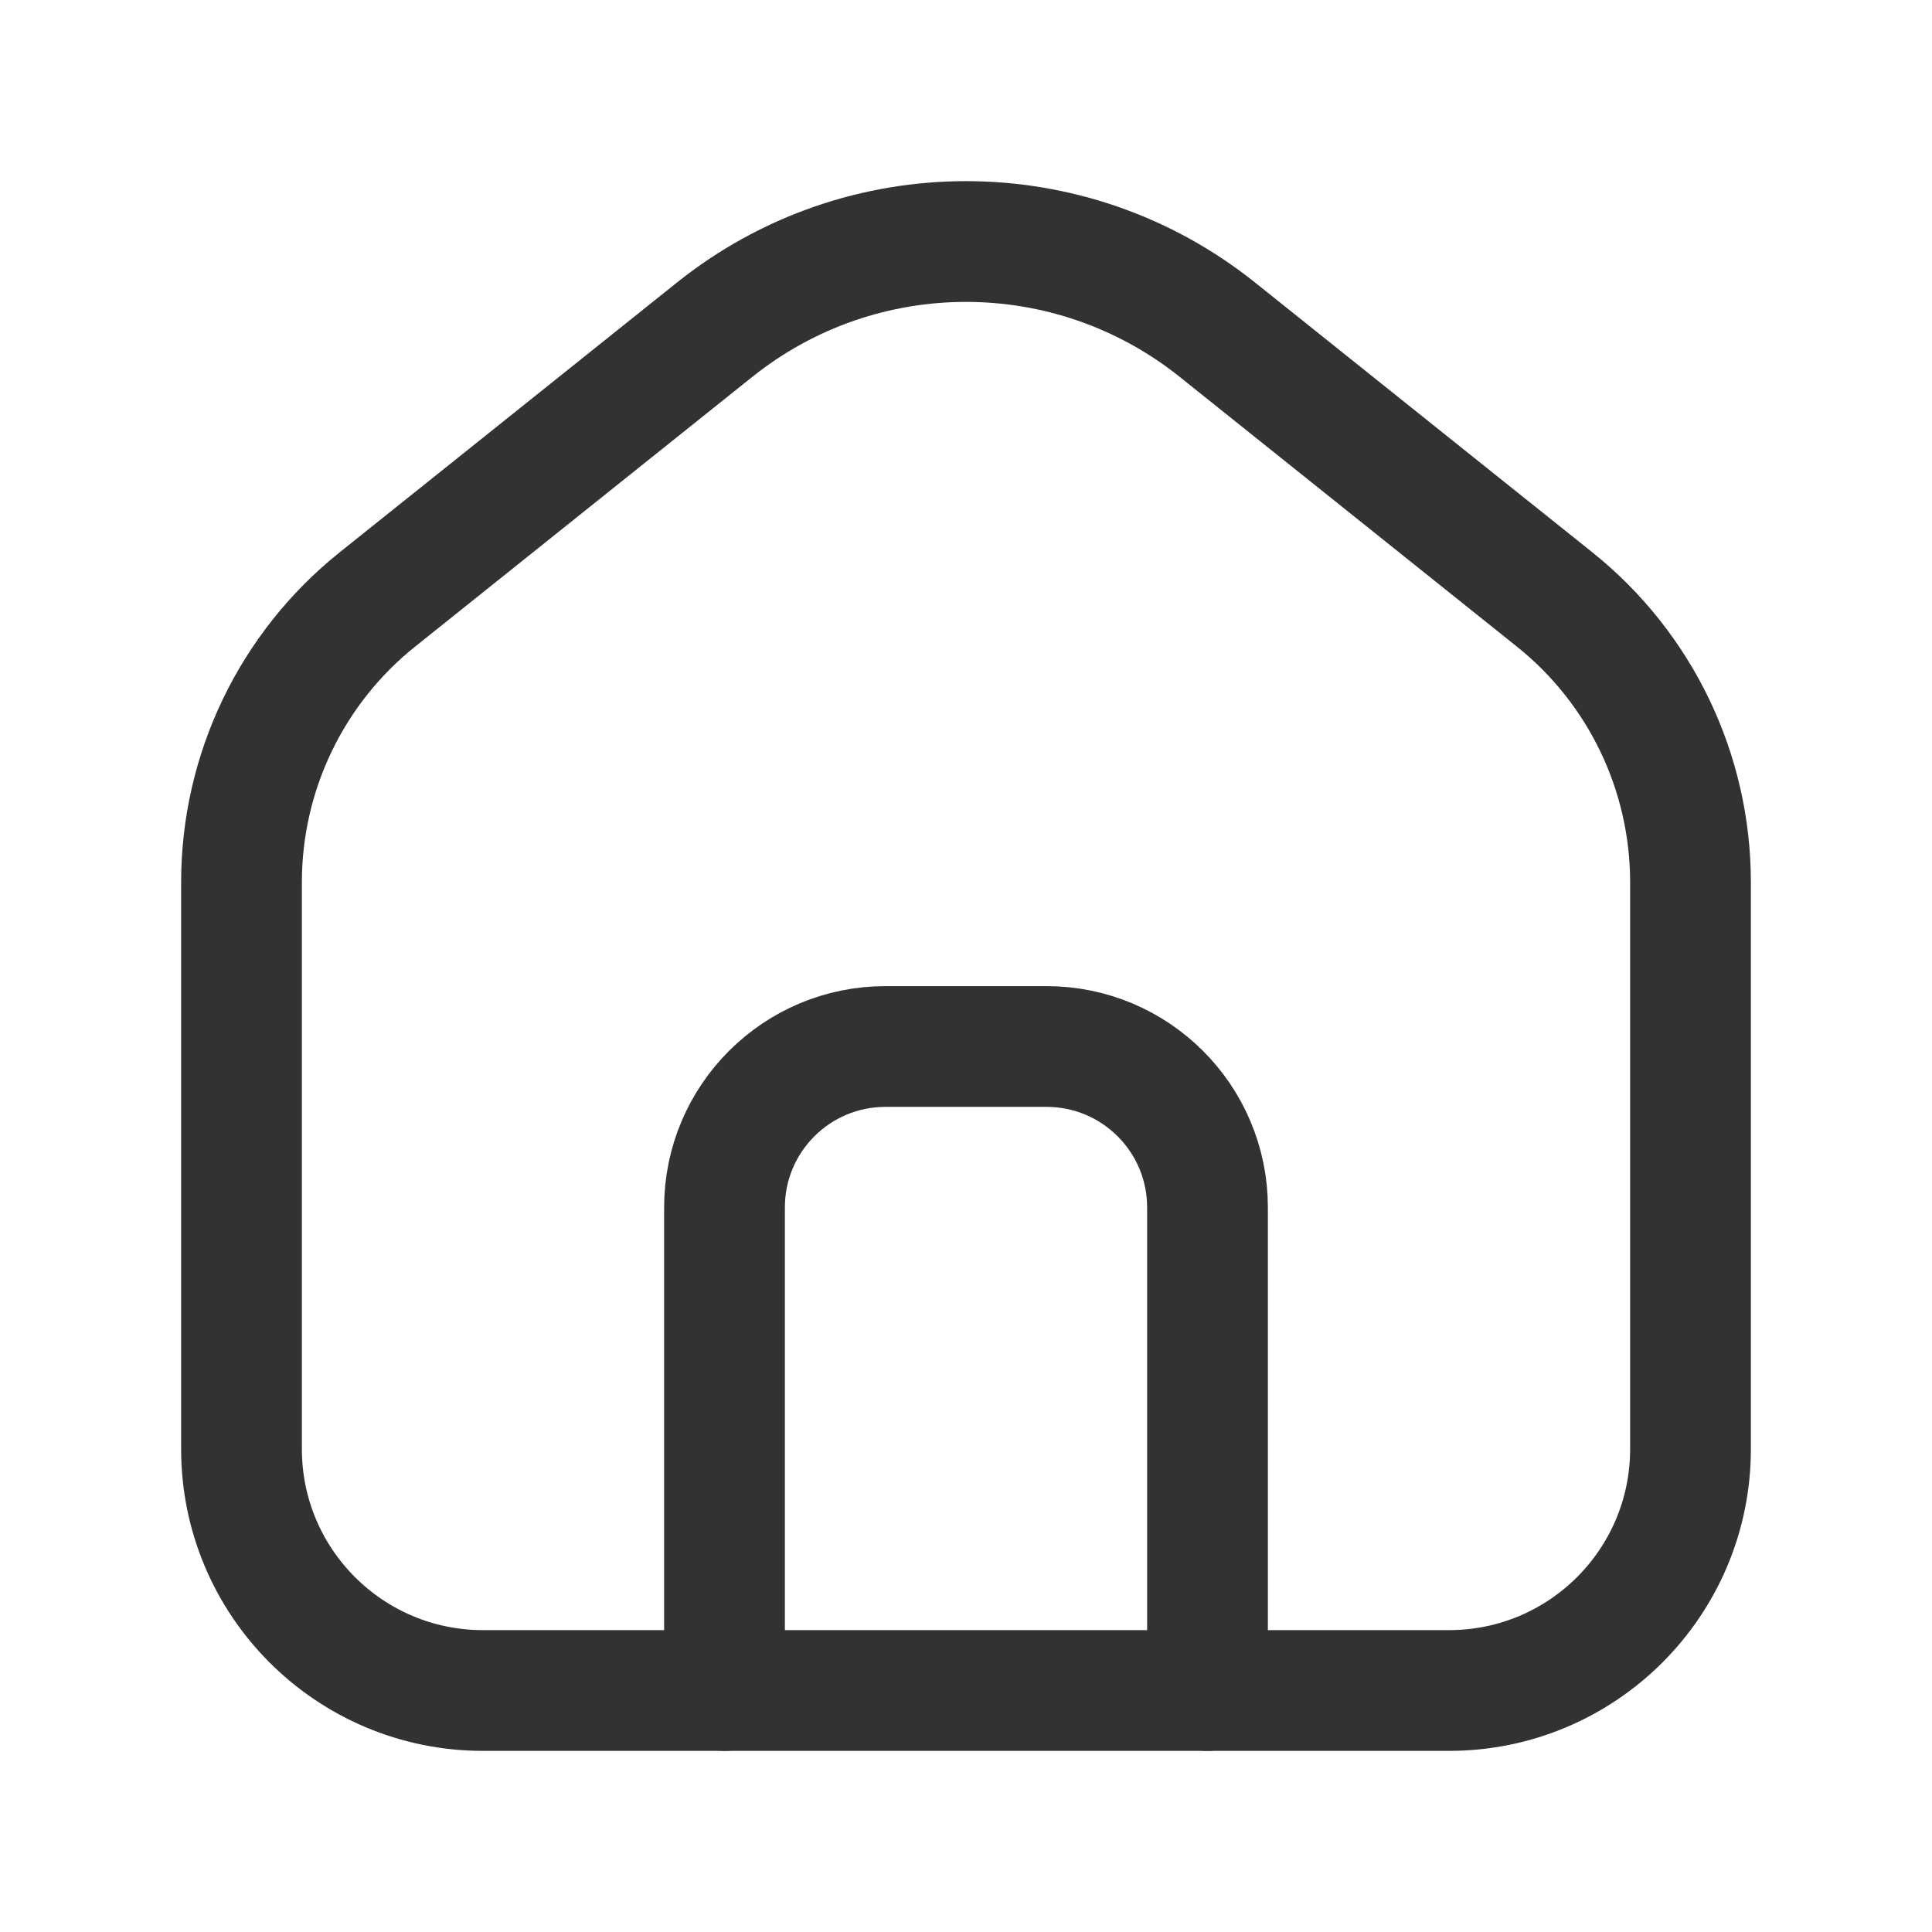 <svg width="24" height="24" viewBox="0 0 24 24" fill="none" xmlns="http://www.w3.org/2000/svg">
<path d="M15 21V15C15 13.895 14.105 13 13 13H11C9.895 13 9 13.895 9 15V21" stroke="#323232" stroke-width="1.5" stroke-linecap="round" stroke-linejoin="round"/>
<path fill-rule="evenodd" clip-rule="evenodd" d="M3 18V10.96C3 9.593 3.621 8.3 4.689 7.446L8.877 4.096C10.703 2.635 13.297 2.635 15.123 4.096L19.311 7.446C20.379 8.3 21 9.593 21 10.96V18C21 19.657 19.657 21 18 21H6C4.343 21 3 19.657 3 18Z" stroke="#323232" stroke-width="1.5" stroke-linecap="round" stroke-linejoin="round"/>
</svg>
